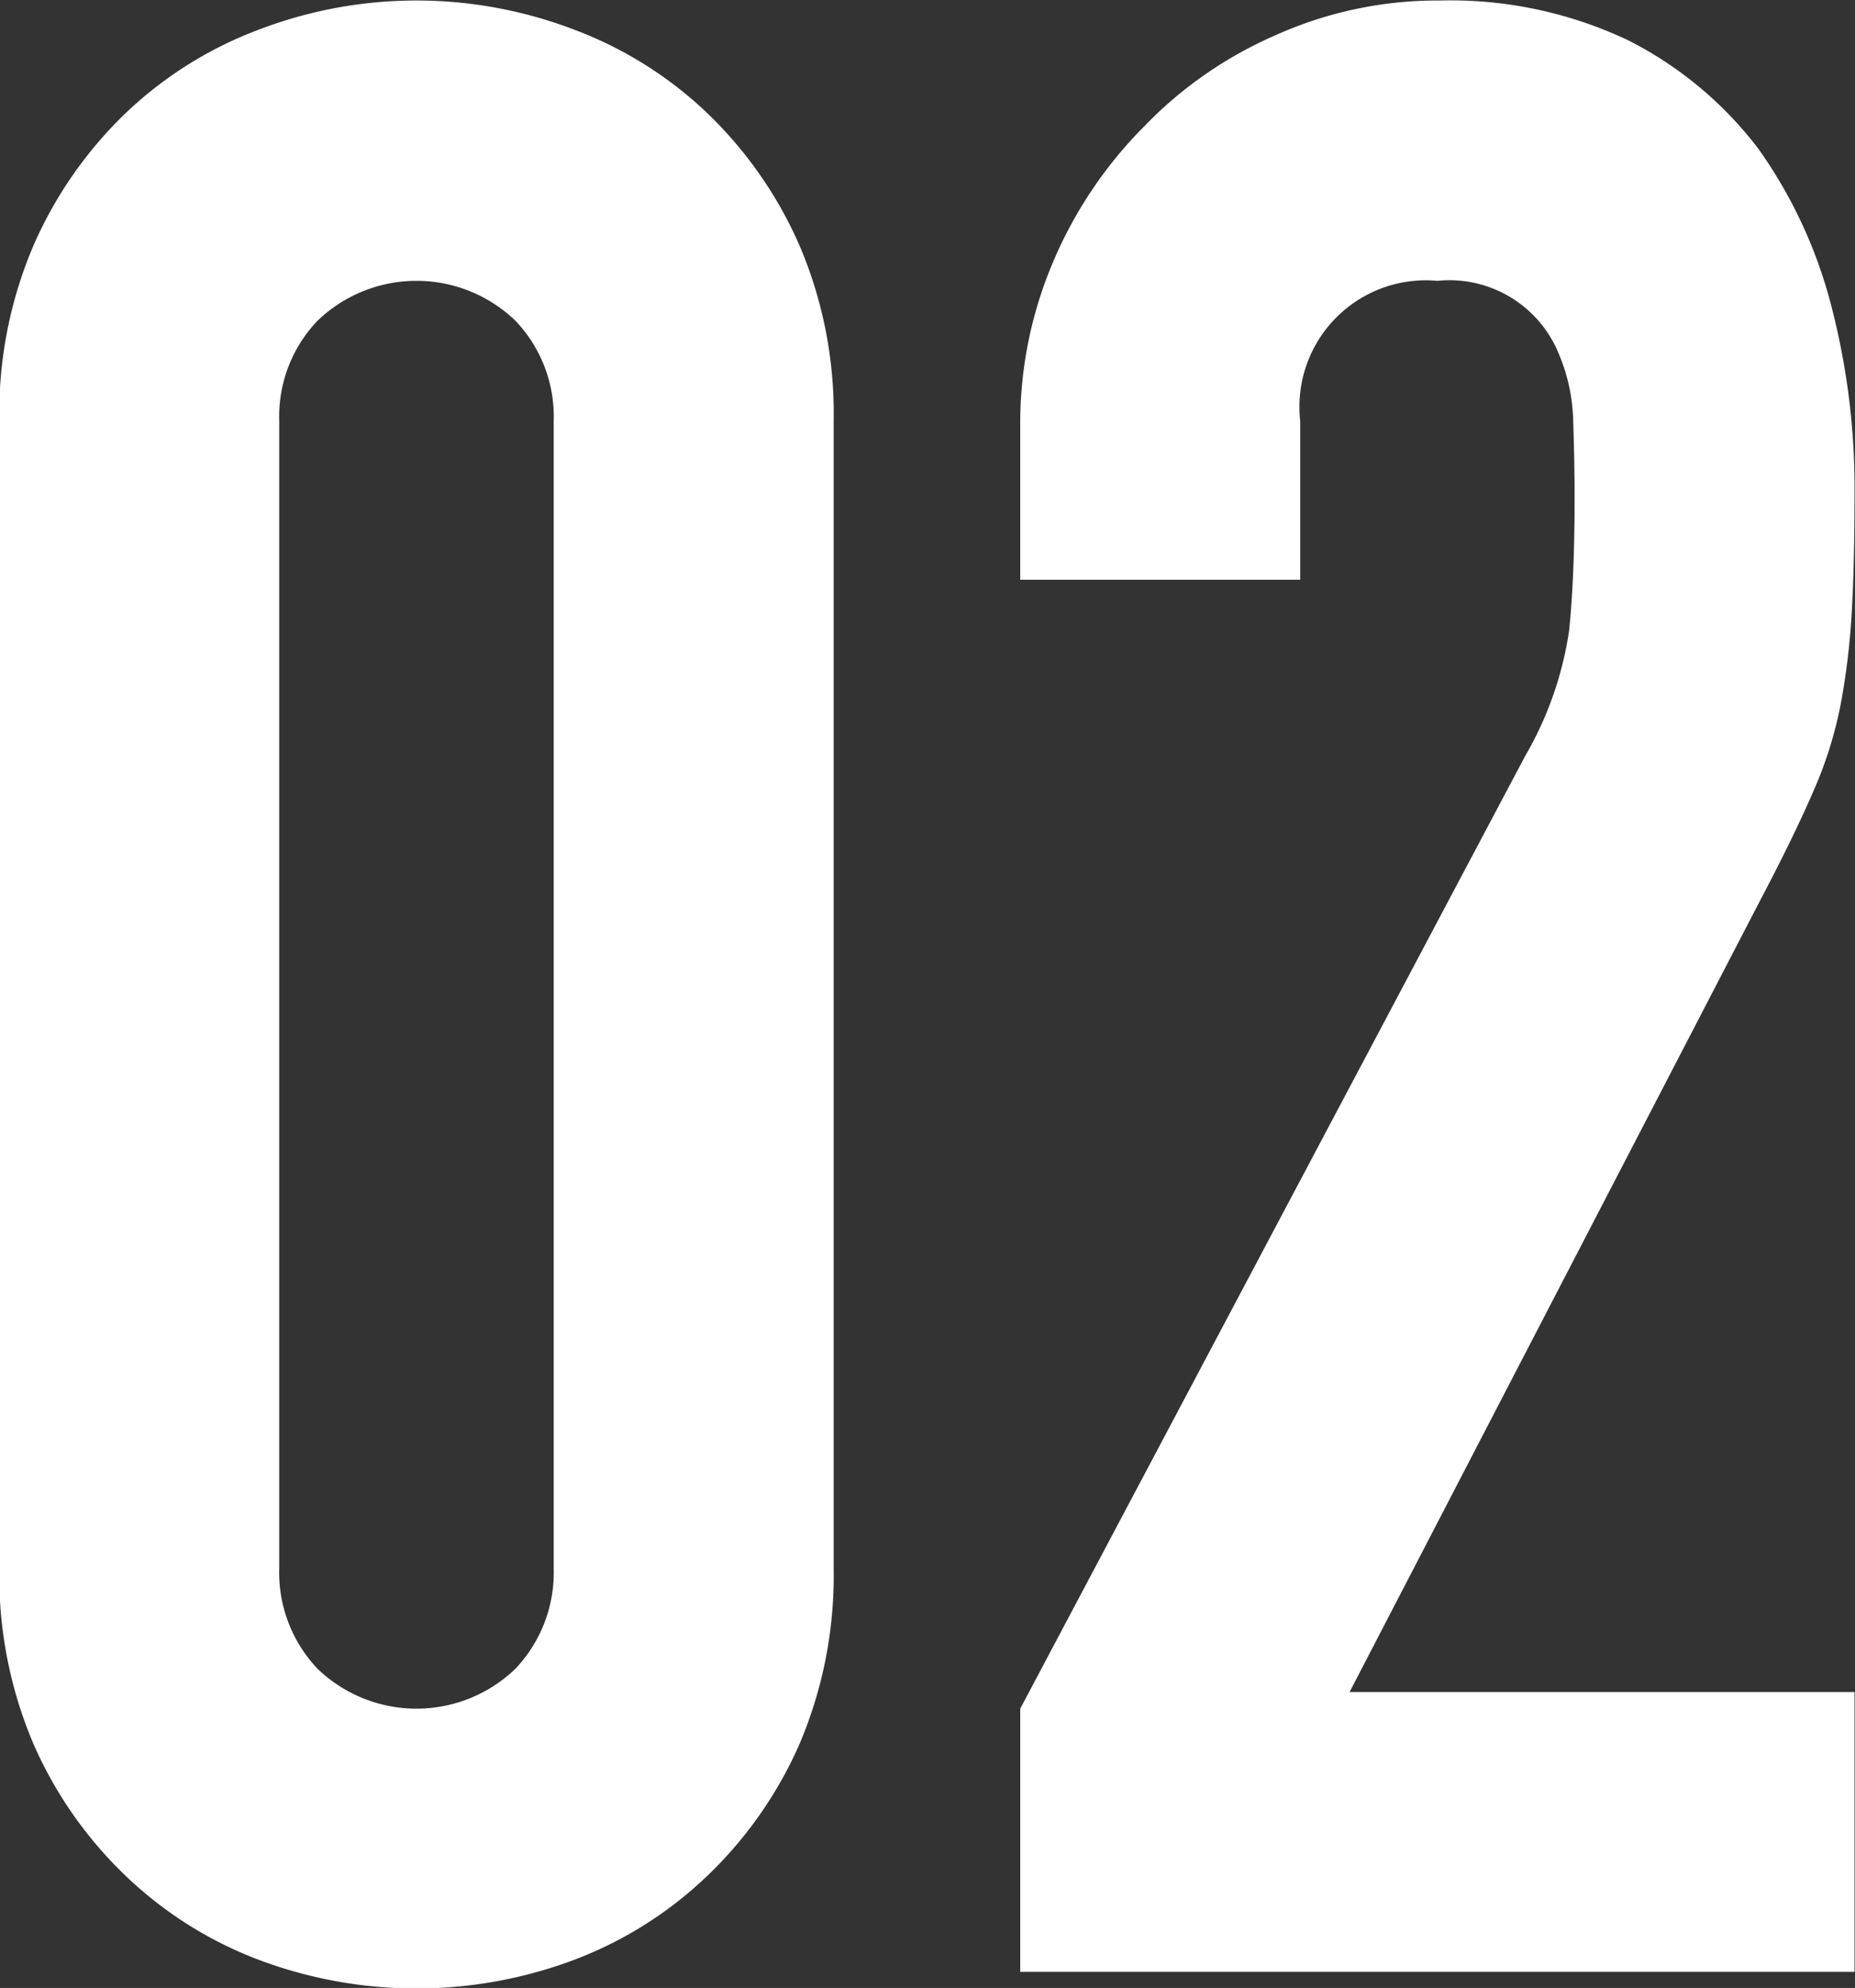 <svg xmlns="http://www.w3.org/2000/svg" width="36.875" height="39.5" viewBox="0 0 36.875 39.5">
  <rect x="0" y="0" width="36.875" height="39.5" fill="#333333" stroke="none"/>
  <defs>
    <style>
      .cls-1 {
        fill: #fff;
        fill-rule: evenodd;
      }
    </style>
  </defs>
  <path id="txt-02.svg" class="cls-1" d="M403.081,8635.66a8.522,8.522,0,0,0,.682,3.5,8.143,8.143,0,0,0,1.827,2.61,7.813,7.813,0,0,0,2.646,1.67,8.917,8.917,0,0,0,6.274,0,7.813,7.813,0,0,0,2.646-1.67,8.161,8.161,0,0,0,1.828-2.61,8.538,8.538,0,0,0,.682-3.5v-22.8a8.49,8.49,0,0,0-.682-3.49,8.205,8.205,0,0,0-1.828-2.62,7.788,7.788,0,0,0-2.646-1.66,8.773,8.773,0,0,0-6.274,0,7.788,7.788,0,0,0-2.646,1.66,8.187,8.187,0,0,0-1.827,2.62,8.474,8.474,0,0,0-.682,3.49v22.8Zm5.564-22.8a2.75,2.75,0,0,1,.764-1.99,2.836,2.836,0,0,1,3.928,0,2.754,2.754,0,0,1,.764,1.99v22.8a2.778,2.778,0,0,1-.764,2,2.836,2.836,0,0,1-3.928,0,2.773,2.773,0,0,1-.764-2v-22.8Zm31.315,30.82v-5.56H429.922l8.183-15.77q0.655-1.245,1.037-2.13a8.032,8.032,0,0,0,.545-1.74,14.234,14.234,0,0,0,.218-1.83c0.036-.63.055-1.43,0.055-2.37a14.382,14.382,0,0,0-.464-3.71,9.449,9.449,0,0,0-1.445-3.11,7.5,7.5,0,0,0-2.592-2.16,8.254,8.254,0,0,0-3.737-.79,7.855,7.855,0,0,0-3.273.69,8.127,8.127,0,0,0-2.619,1.82,8.516,8.516,0,0,0-1.8,2.68,8.18,8.18,0,0,0-.655,3.27v3.05h5.565v-3.16a2.513,2.513,0,0,1,2.728-2.78,2.346,2.346,0,0,1,2.4,1.42,3.636,3.636,0,0,1,.3,1.39q0.027,0.8.027,1.5,0,1.575-.109,2.64a6.975,6.975,0,0,1-.873,2.49l-10.038,18.93v5.23H439.96Z" transform="translate(-403.094 -8604.5)"/>
</svg>
